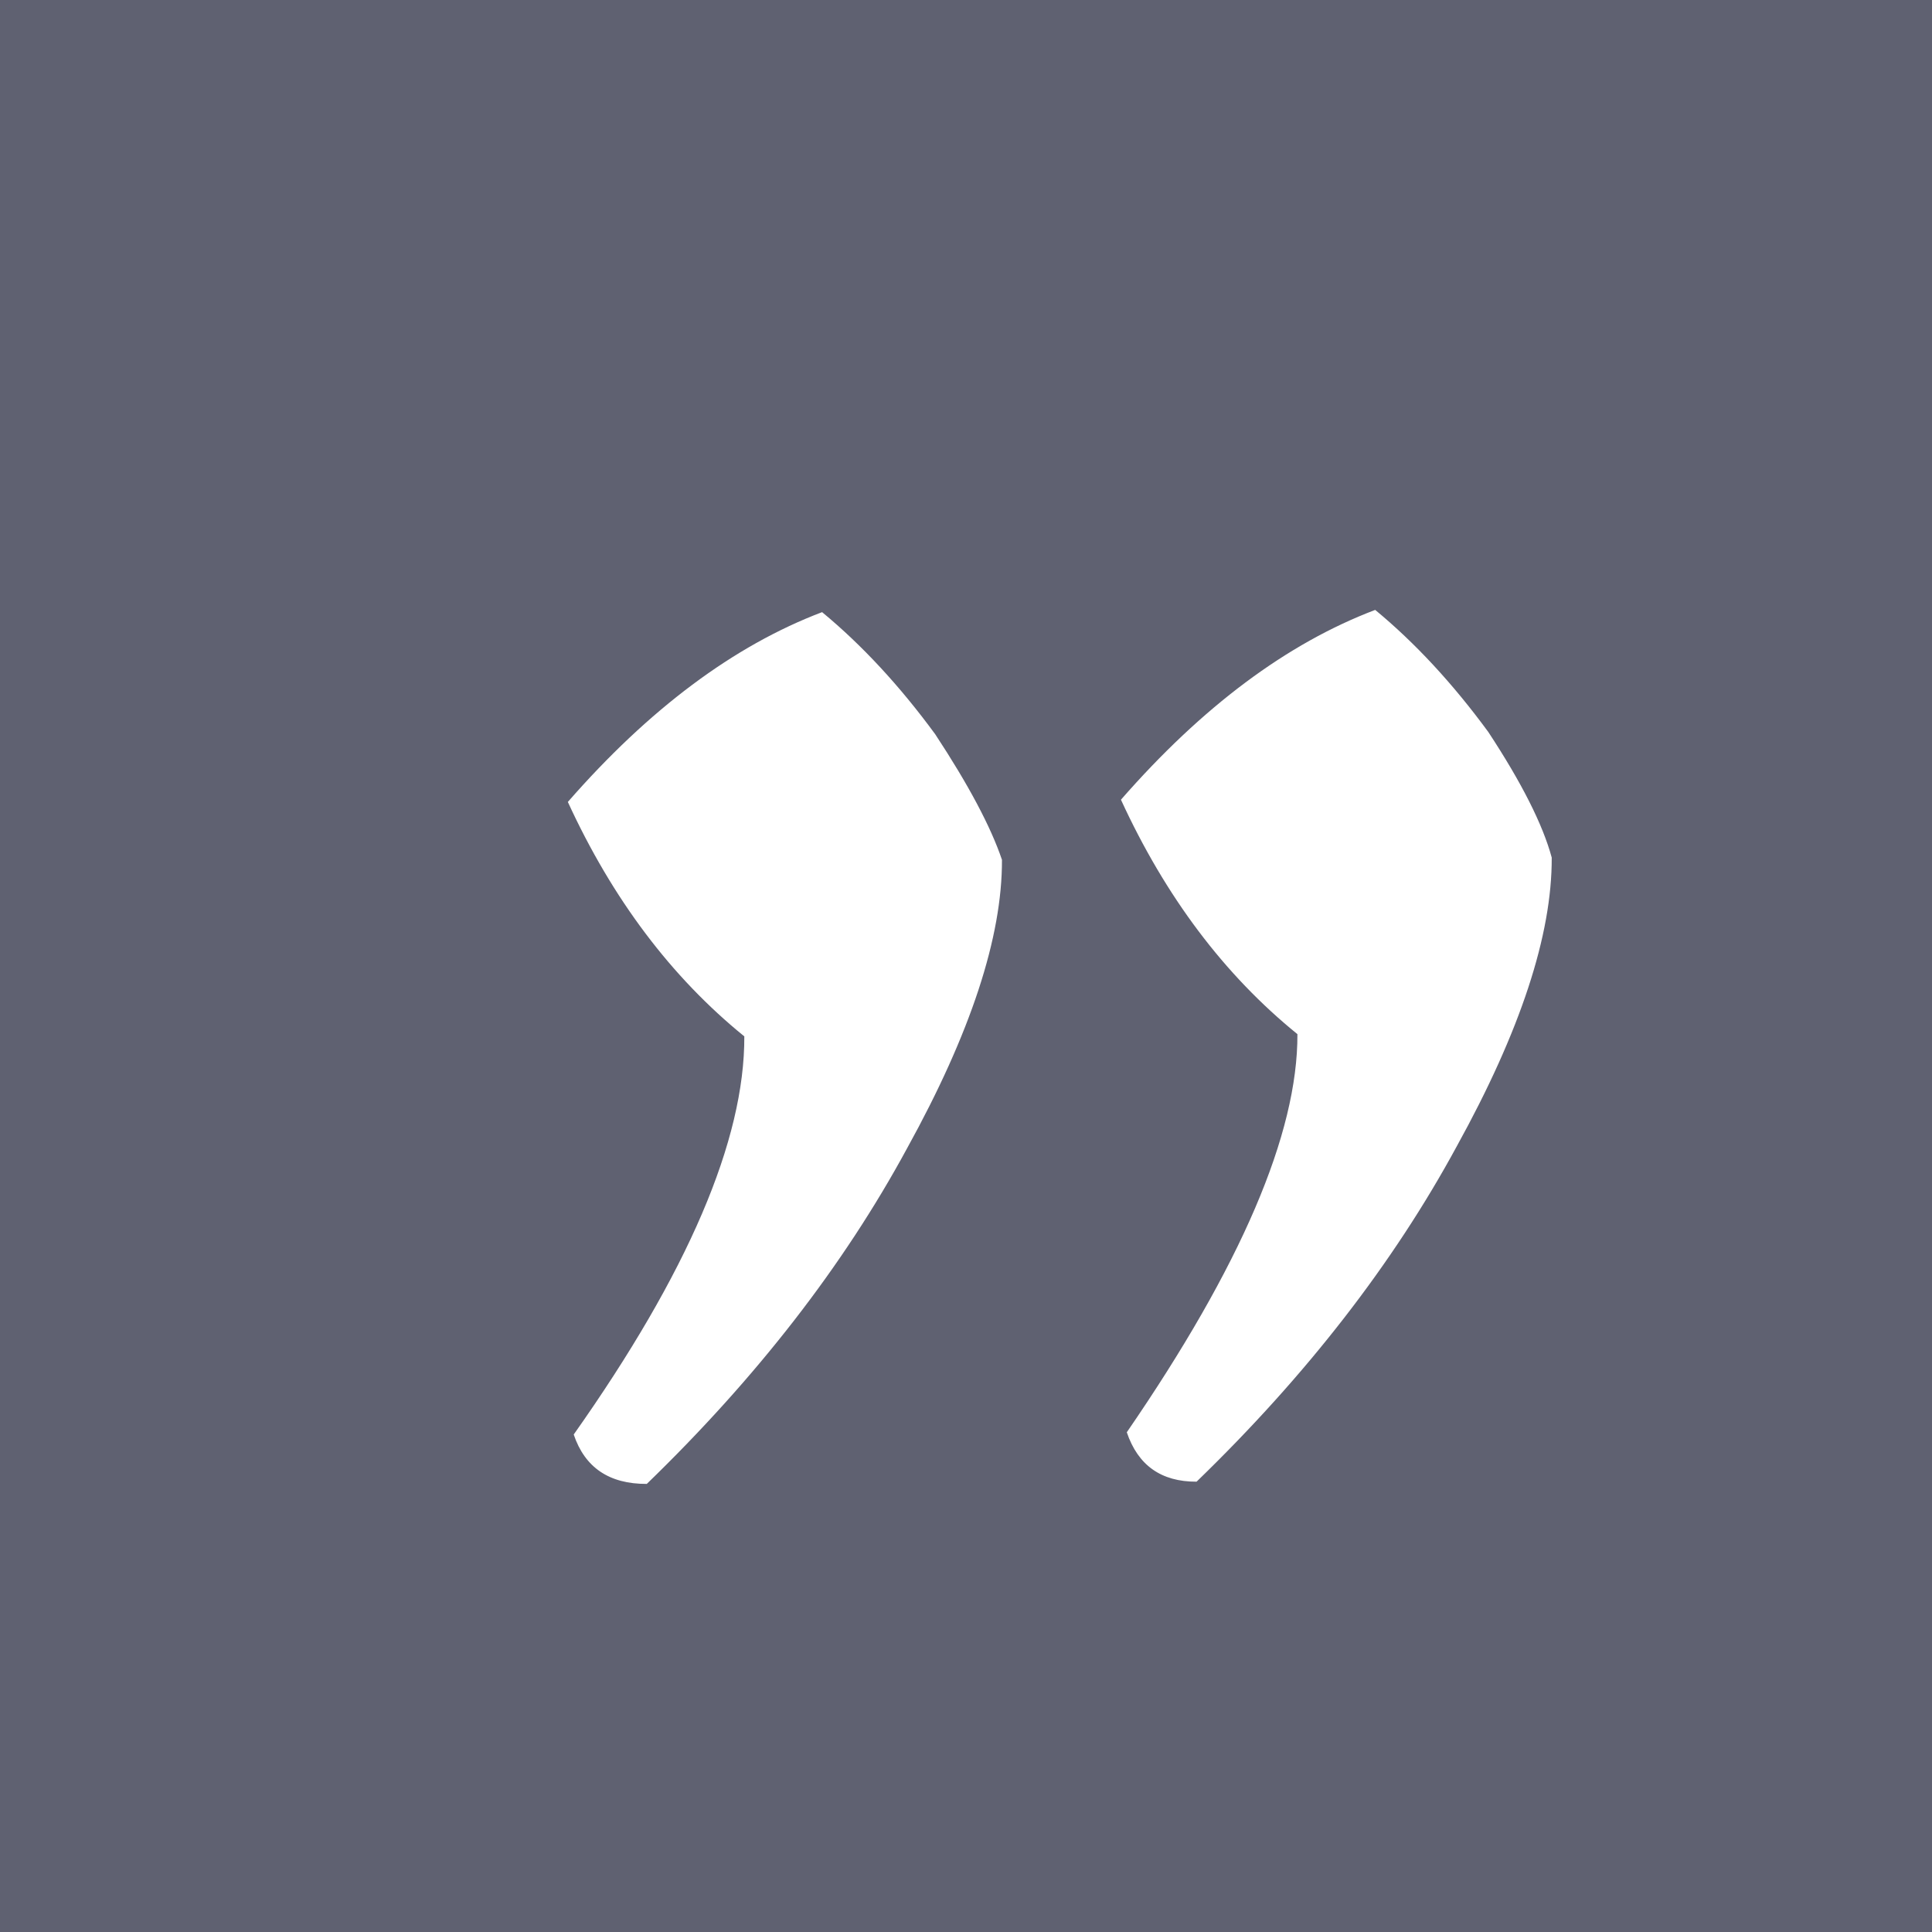 <svg xmlns="http://www.w3.org/2000/svg" fill="none" viewBox="0 34 70 70">
<rect y="34" width="70" height="70" fill="#5F6171"/>
<path d="M56.222 65.072C56.234 67.872 55.088 71.357 52.785 75.526C50.482 79.775 47.338 83.828 43.354 87.684C42.074 87.689 41.231 87.093 40.826 85.894C44.962 79.877 47.023 75.069 47.008 71.469C44.359 69.32 42.228 66.489 40.614 62.975C43.56 59.603 46.631 57.311 49.826 56.098C51.271 57.292 52.637 58.766 53.924 60.521C55.131 62.356 55.898 63.873 56.222 65.072ZM36.303 65.152C36.314 67.952 35.168 71.437 32.865 75.606C30.562 79.856 27.418 83.908 23.434 87.765C22.074 87.77 21.191 87.174 20.787 85.975C24.923 80.118 26.983 75.31 26.968 71.55C24.32 69.401 22.188 66.569 20.574 63.056C23.52 59.684 26.591 57.392 29.786 56.179C31.231 57.373 32.597 58.847 33.884 60.602C35.092 62.437 35.898 63.954 36.303 65.152Z" fill="white"/>
</svg>